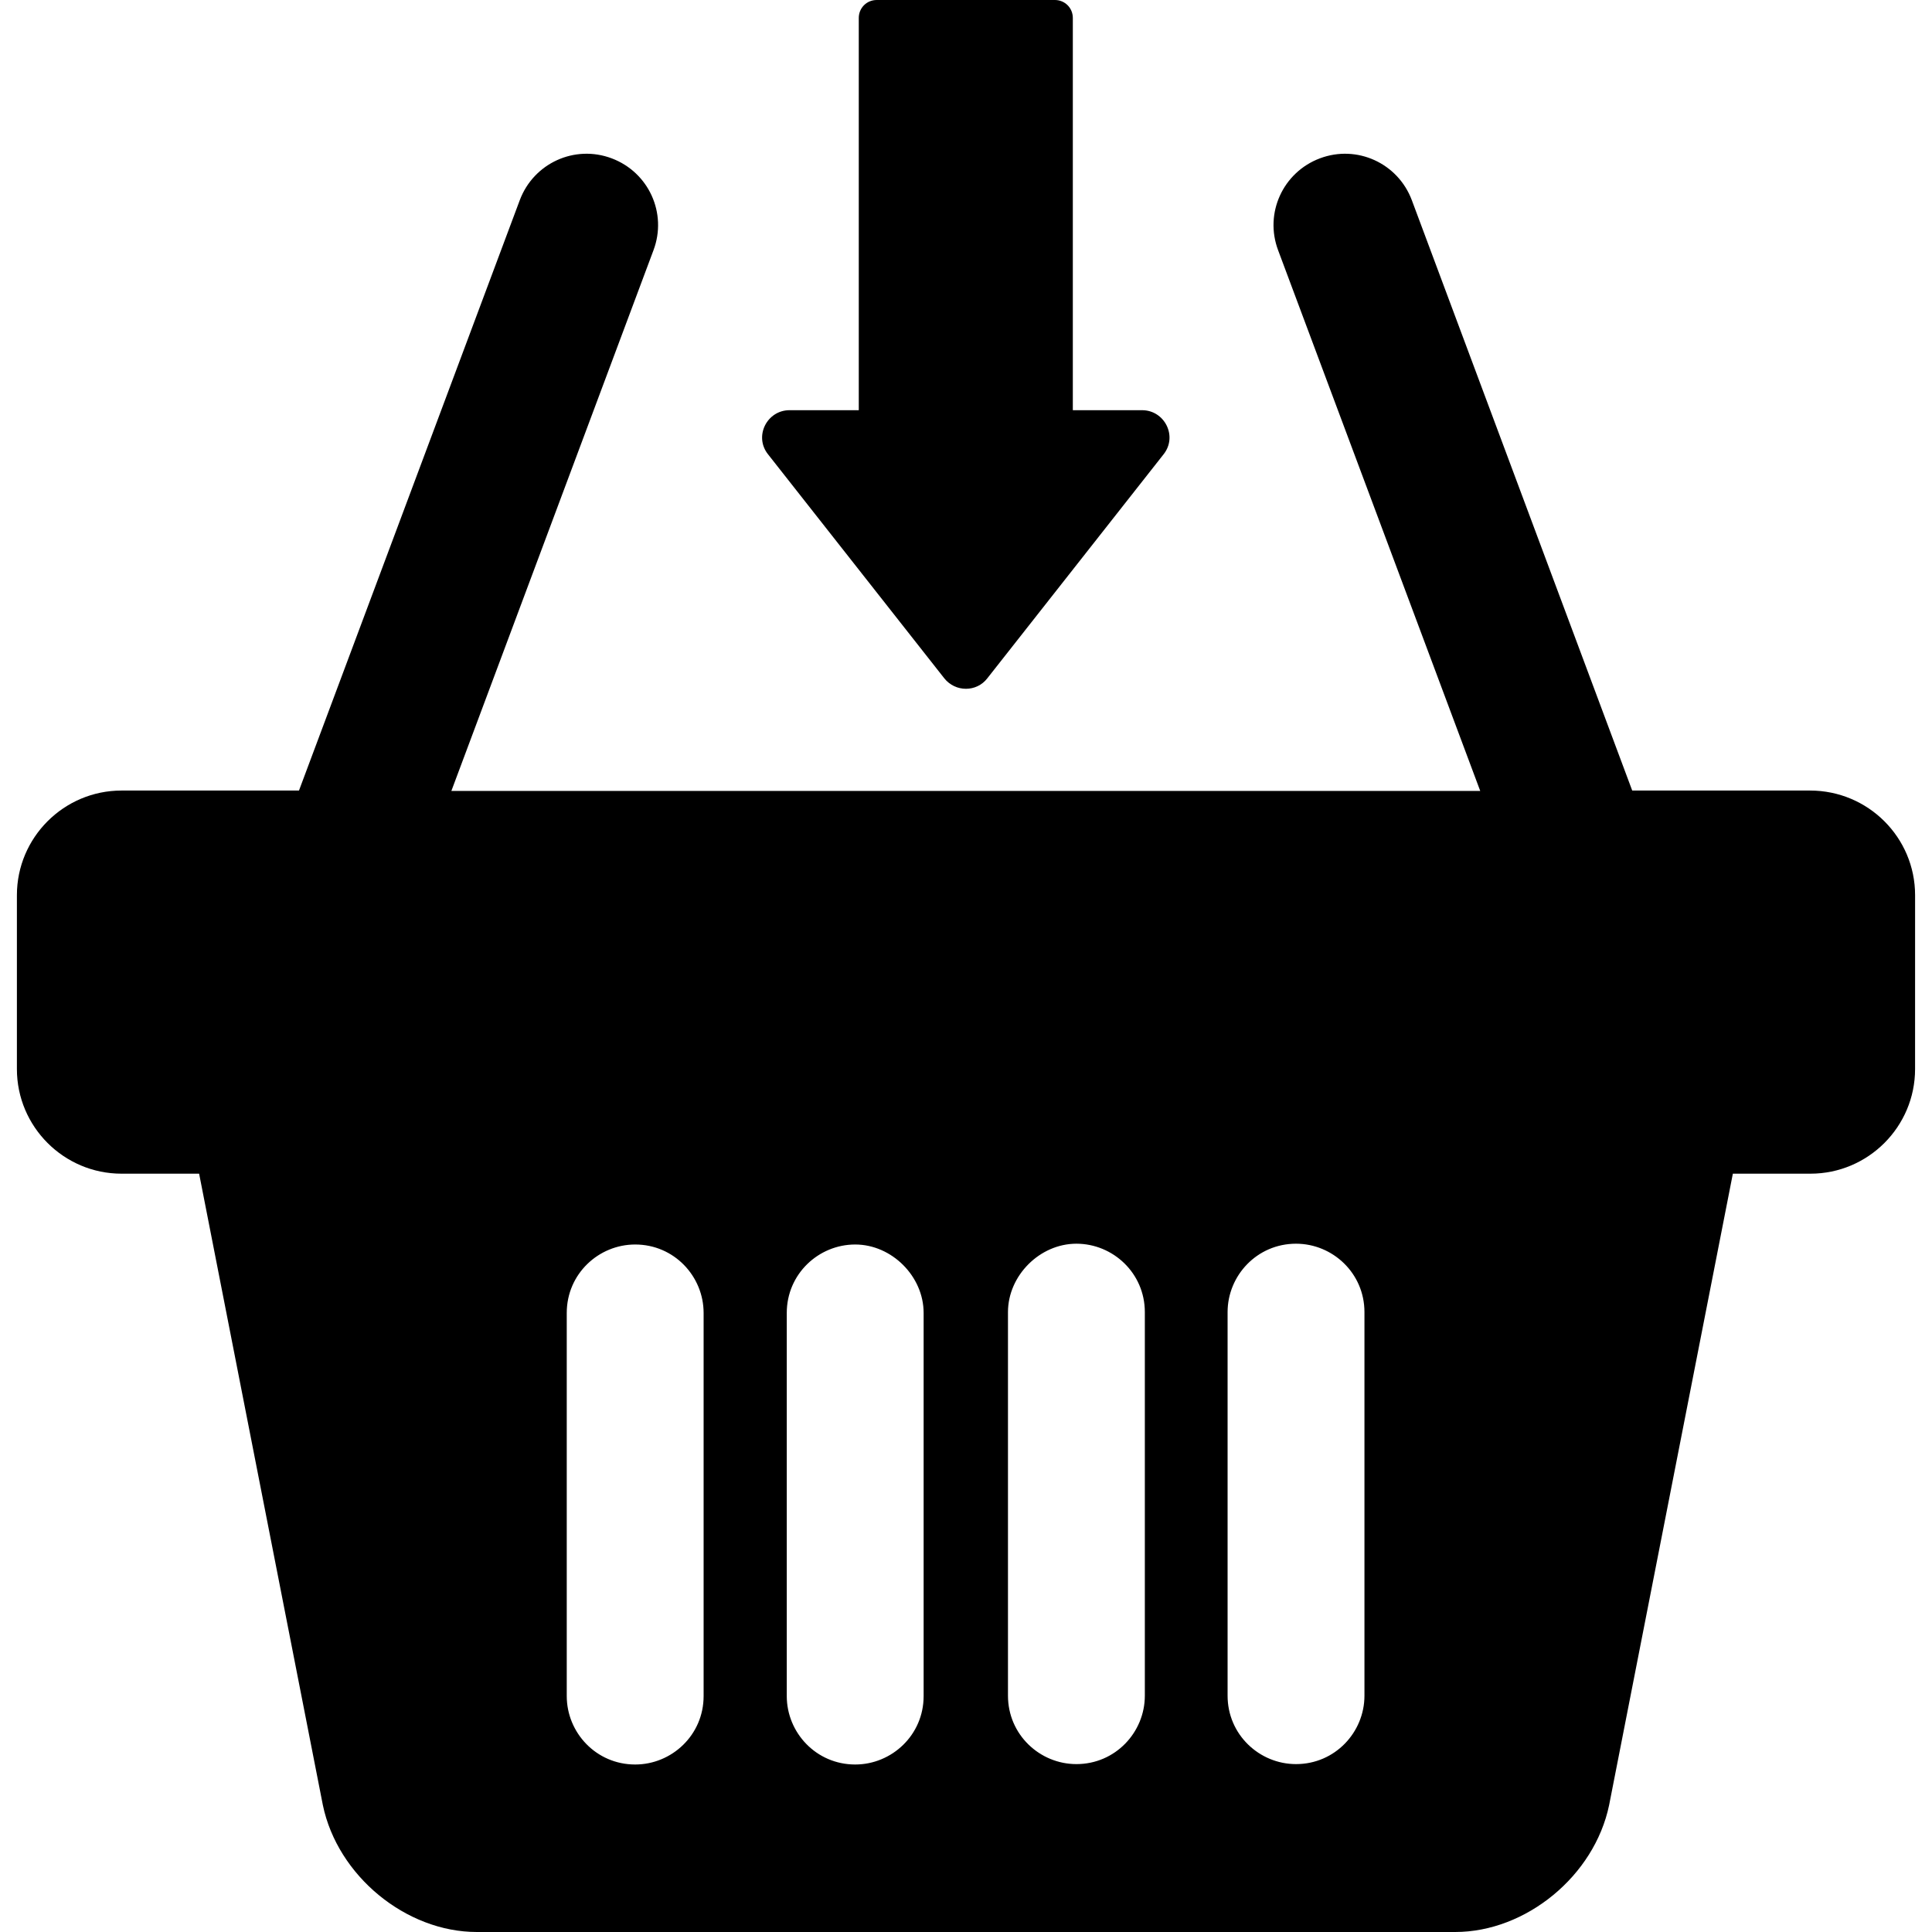 <?xml version="1.0" encoding="iso-8859-1"?>
<!-- Uploaded to: SVG Repo, www.svgrepo.com, Generator: SVG Repo Mixer Tools -->
<svg fill="#000000" height="800px" width="800px" version="1.1" id="Capa_1" xmlns="http://www.w3.org/2000/svg" xmlns:xlink="http://www.w3.org/1999/xlink" 
	 viewBox="0 0 485.6 485.6" xml:space="preserve">
<g>
	<g>
		<path d="M237.35,170.5c2.8,3.5,8.1,3.5,10.8,0l44.3-56.3c3.6-4.5,0.3-11.1-5.4-11.1h-17.4V4.5c0-2.5-2-4.5-4.5-4.5h-44.8
			c-2.5,0-4.5,2-4.5,4.5v98.6h-17.4c-5.7,0-9,6.6-5.4,11.1L237.35,170.5z"/>
		<path d="M454.95,198.7h-44.7l-55.4-148.4c-3.5-9.3-13.8-14-23.1-10.5c-9.3,3.5-14,13.8-10.5,23.1l50.8,135.9h-258.6l50.8-135.9
			c3.5-9.3-1.2-19.6-10.5-23.1s-19.6,1.2-23.1,10.5l-55.5,148.4h-44.6c-14.5,0-26.3,11.8-26.3,26.3v43.7c0,14.5,11.8,26.3,26.3,26.3
			h19.5l31.1,158.7c3.7,17.8,20.9,31.9,38.7,31.9h11.7h76.7c7.4,0,17,0,26.8,0l0,0h14.1l0,0c10.3,0,20.4,0,28.2,0h76.7h11.7
			c17.8,0,35-14.1,38.7-31.9l31.1-158.7h19.5c14.5,0,26.3-11.8,26.3-26.3V225C481.35,210.5,469.55,198.7,454.95,198.7z
			 M176.85,357.5v68.8c0,9.8-8,17.2-17.2,17.2c-9.8,0-17.2-8-17.2-17.2v-28.8V330c0-9.8,8-17.2,17.2-17.2c9.8,0,17.2,8,17.2,17.2
			V357.5z M232.15,357.5v68.8c0,9.8-8,17.2-17.2,17.2c-9.8,0-17.2-8-17.2-17.2v-28.8V330c0-9.8,8-17.2,17.2-17.2s17.2,8,17.2,17.2
			V357.5z M287.75,397.4v28.8c0,9.2-7.4,17.2-17.2,17.2c-9.2,0-17.2-7.4-17.2-17.2v-68.8v-27.6c0-9.2,8-17.2,17.2-17.2
			s17.2,7.4,17.2,17.2V397.4z M342.95,397.4v28.8c0,9.2-7.4,17.2-17.2,17.2c-9.2,0-17.2-7.4-17.2-17.2v-68.8v-27.6
			c0-9.2,7.4-17.2,17.2-17.2c9.2,0,17.2,7.4,17.2,17.2V397.4z"/>
	</g>
</g>
</svg>